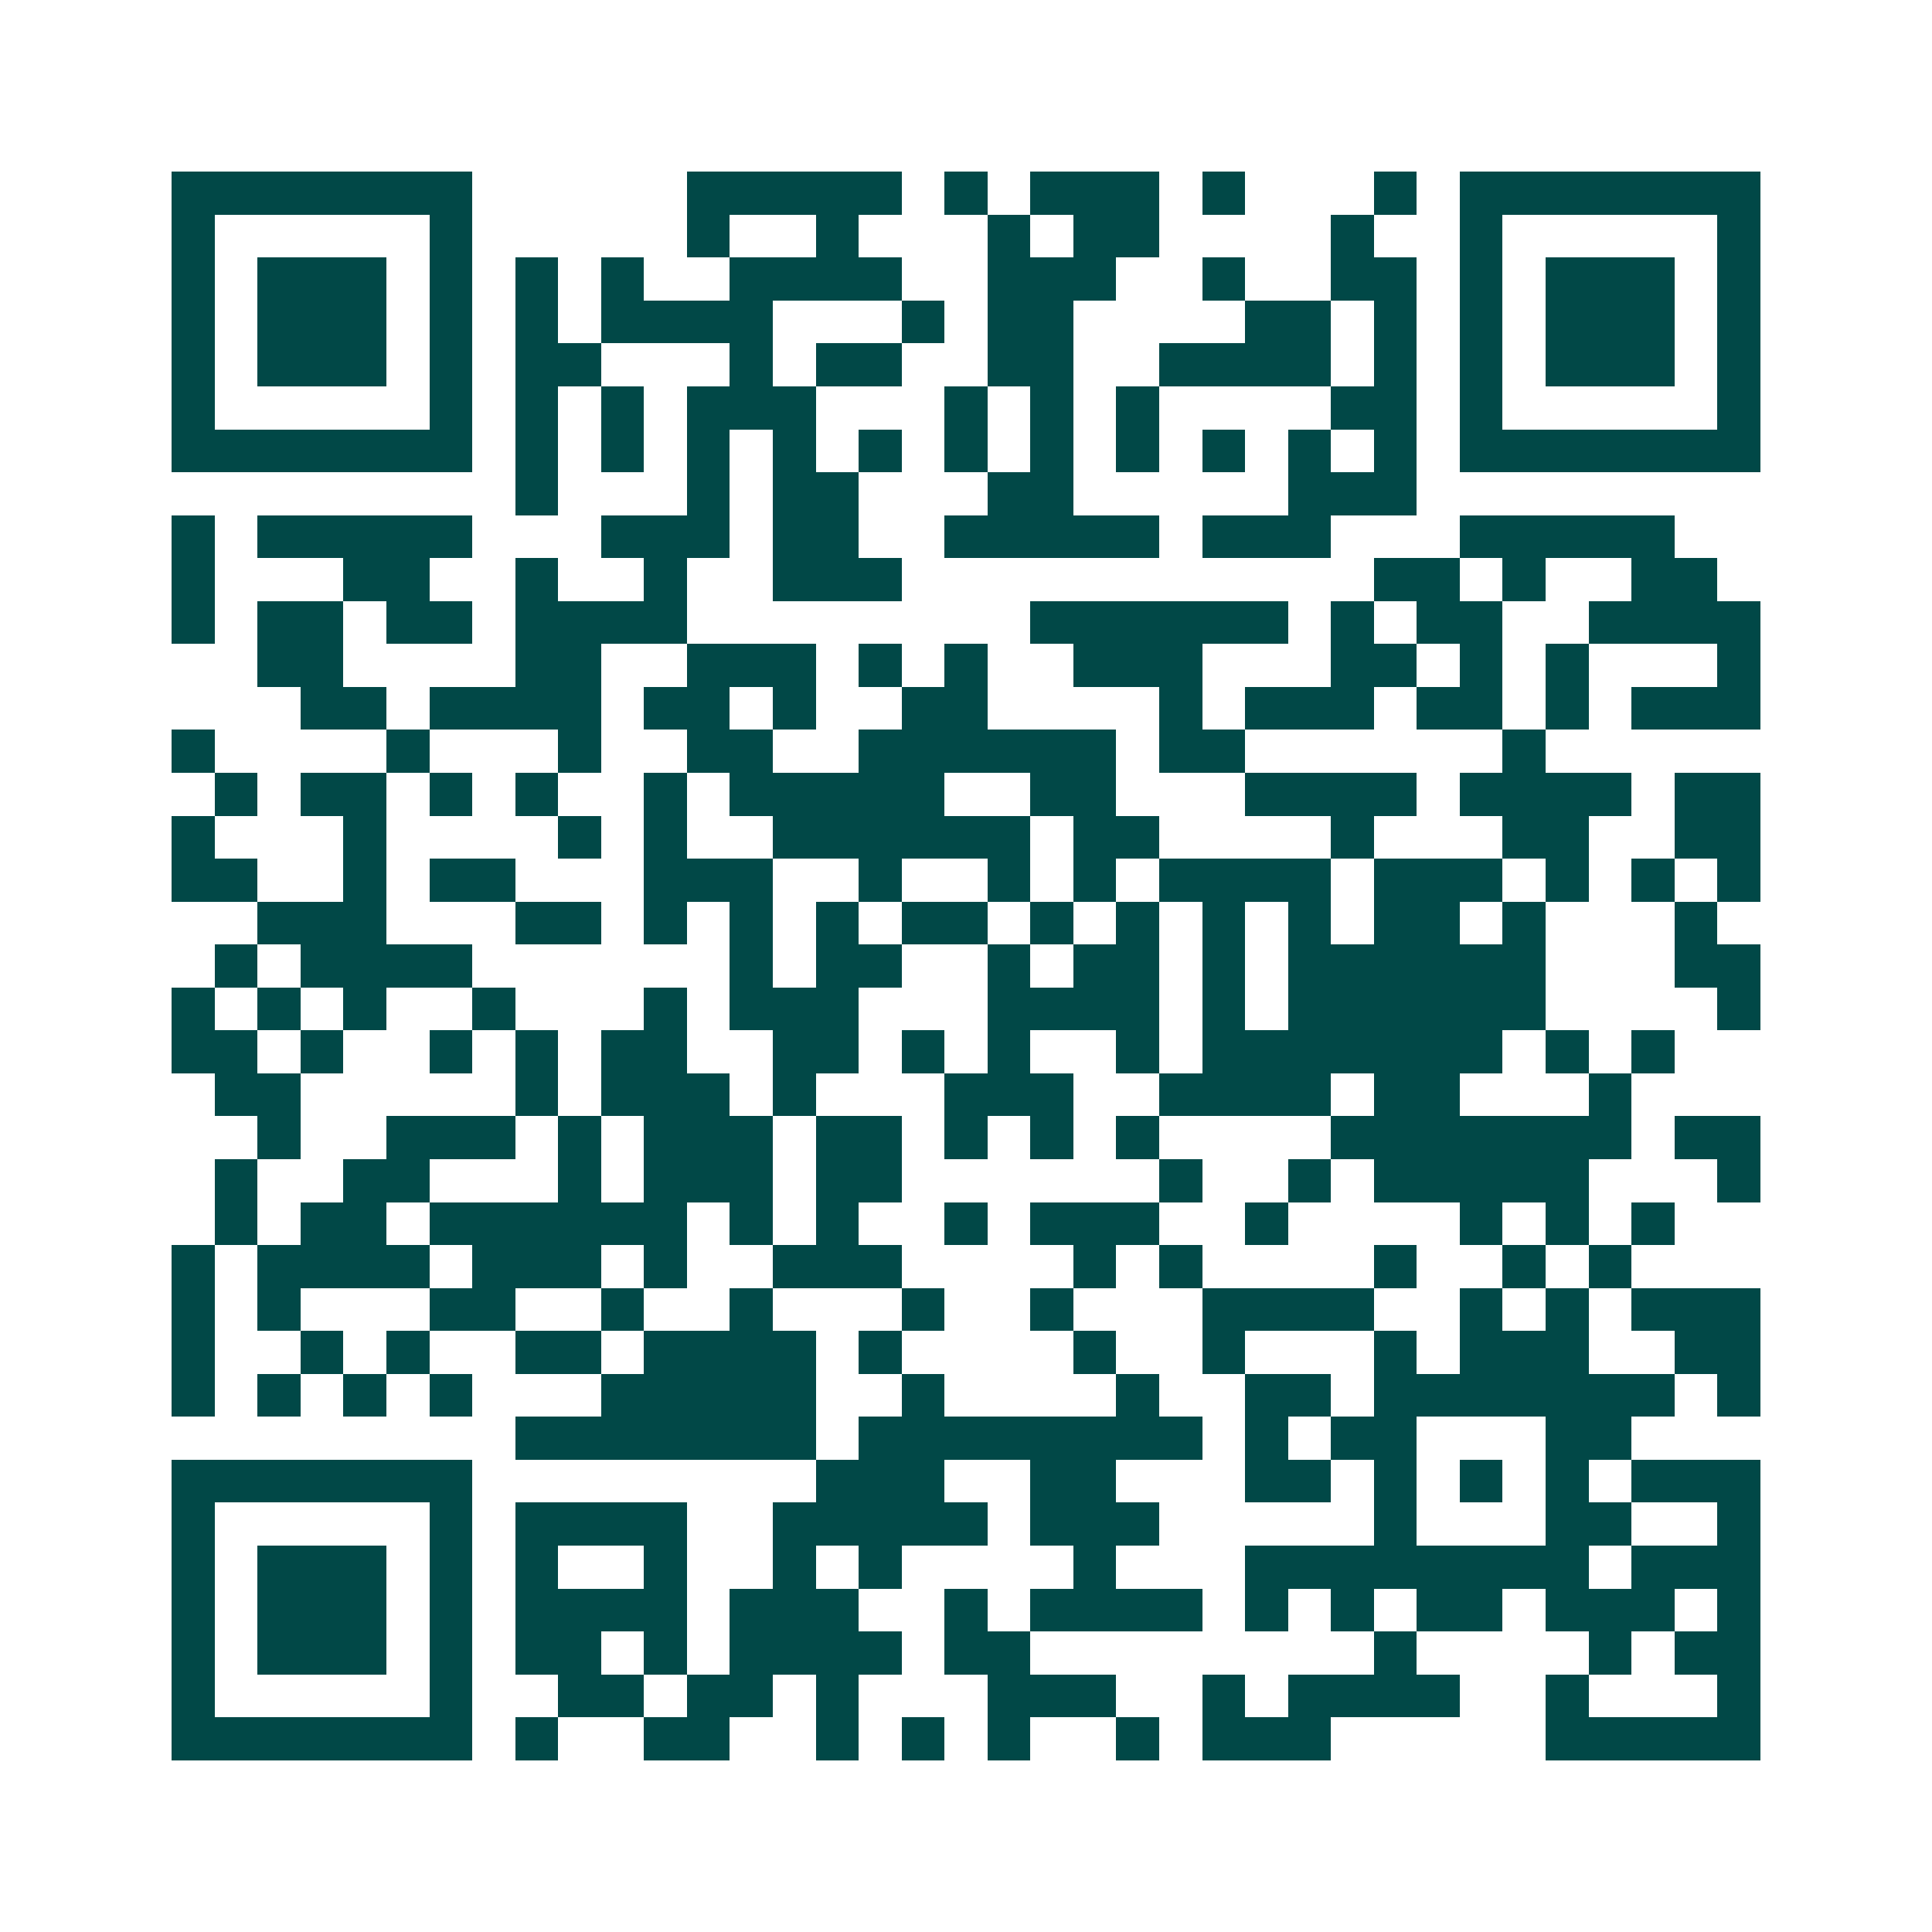 <svg xmlns="http://www.w3.org/2000/svg" width="200" height="200" viewBox="0 0 45 45" shape-rendering="crispEdges"><path fill="#ffffff" d="M0 0h45v45H0z"/><path stroke="#014847" d="M4 4.5h7m5 0h5m1 0h1m1 0h3m1 0h1m3 0h1m1 0h7M4 5.5h1m5 0h1m5 0h1m2 0h1m3 0h1m1 0h2m4 0h1m2 0h1m5 0h1M4 6.5h1m1 0h3m1 0h1m1 0h1m1 0h1m2 0h4m2 0h3m2 0h1m2 0h2m1 0h1m1 0h3m1 0h1M4 7.5h1m1 0h3m1 0h1m1 0h1m1 0h4m3 0h1m1 0h2m4 0h2m1 0h1m1 0h1m1 0h3m1 0h1M4 8.5h1m1 0h3m1 0h1m1 0h2m3 0h1m1 0h2m2 0h2m2 0h4m1 0h1m1 0h1m1 0h3m1 0h1M4 9.5h1m5 0h1m1 0h1m1 0h1m1 0h3m3 0h1m1 0h1m1 0h1m4 0h2m1 0h1m5 0h1M4 10.5h7m1 0h1m1 0h1m1 0h1m1 0h1m1 0h1m1 0h1m1 0h1m1 0h1m1 0h1m1 0h1m1 0h1m1 0h7M12 11.5h1m3 0h1m1 0h2m3 0h2m5 0h3M4 12.5h1m1 0h5m3 0h3m1 0h2m2 0h5m1 0h3m3 0h5M4 13.5h1m3 0h2m2 0h1m2 0h1m2 0h3m11 0h2m1 0h1m2 0h2M4 14.5h1m1 0h2m1 0h2m1 0h4m8 0h6m1 0h1m1 0h2m2 0h4M6 15.5h2m4 0h2m2 0h3m1 0h1m1 0h1m2 0h3m3 0h2m1 0h1m1 0h1m3 0h1M7 16.5h2m1 0h4m1 0h2m1 0h1m2 0h2m4 0h1m1 0h3m1 0h2m1 0h1m1 0h3M4 17.5h1m4 0h1m3 0h1m2 0h2m2 0h6m1 0h2m6 0h1M5 18.5h1m1 0h2m1 0h1m1 0h1m2 0h1m1 0h5m2 0h2m3 0h4m1 0h4m1 0h2M4 19.5h1m3 0h1m4 0h1m1 0h1m2 0h6m1 0h2m4 0h1m3 0h2m2 0h2M4 20.5h2m2 0h1m1 0h2m3 0h3m2 0h1m2 0h1m1 0h1m1 0h4m1 0h3m1 0h1m1 0h1m1 0h1M6 21.5h3m3 0h2m1 0h1m1 0h1m1 0h1m1 0h2m1 0h1m1 0h1m1 0h1m1 0h1m1 0h2m1 0h1m3 0h1M5 22.5h1m1 0h4m6 0h1m1 0h2m2 0h1m1 0h2m1 0h1m1 0h6m3 0h2M4 23.5h1m1 0h1m1 0h1m2 0h1m3 0h1m1 0h3m3 0h4m1 0h1m1 0h6m4 0h1M4 24.5h2m1 0h1m2 0h1m1 0h1m1 0h2m2 0h2m1 0h1m1 0h1m2 0h1m1 0h7m1 0h1m1 0h1M5 25.5h2m5 0h1m1 0h3m1 0h1m3 0h3m2 0h4m1 0h2m3 0h1M6 26.5h1m2 0h3m1 0h1m1 0h3m1 0h2m1 0h1m1 0h1m1 0h1m4 0h7m1 0h2M5 27.5h1m2 0h2m3 0h1m1 0h3m1 0h2m6 0h1m2 0h1m1 0h5m3 0h1M5 28.5h1m1 0h2m1 0h6m1 0h1m1 0h1m2 0h1m1 0h3m2 0h1m4 0h1m1 0h1m1 0h1M4 29.5h1m1 0h4m1 0h3m1 0h1m2 0h3m4 0h1m1 0h1m4 0h1m2 0h1m1 0h1M4 30.5h1m1 0h1m3 0h2m2 0h1m2 0h1m3 0h1m2 0h1m3 0h4m2 0h1m1 0h1m1 0h3M4 31.5h1m2 0h1m1 0h1m2 0h2m1 0h4m1 0h1m4 0h1m2 0h1m3 0h1m1 0h3m2 0h2M4 32.5h1m1 0h1m1 0h1m1 0h1m3 0h5m2 0h1m4 0h1m2 0h2m1 0h7m1 0h1M12 33.5h7m1 0h8m1 0h1m1 0h2m3 0h2M4 34.5h7m8 0h3m2 0h2m3 0h2m1 0h1m1 0h1m1 0h1m1 0h3M4 35.5h1m5 0h1m1 0h4m2 0h5m1 0h3m5 0h1m3 0h2m2 0h1M4 36.5h1m1 0h3m1 0h1m1 0h1m2 0h1m2 0h1m1 0h1m4 0h1m3 0h8m1 0h3M4 37.5h1m1 0h3m1 0h1m1 0h4m1 0h3m2 0h1m1 0h4m1 0h1m1 0h1m1 0h2m1 0h3m1 0h1M4 38.5h1m1 0h3m1 0h1m1 0h2m1 0h1m1 0h4m1 0h2m8 0h1m4 0h1m1 0h2M4 39.5h1m5 0h1m2 0h2m1 0h2m1 0h1m3 0h3m2 0h1m1 0h4m2 0h1m3 0h1M4 40.5h7m1 0h1m2 0h2m2 0h1m1 0h1m1 0h1m2 0h1m1 0h3m5 0h5"/></svg>

